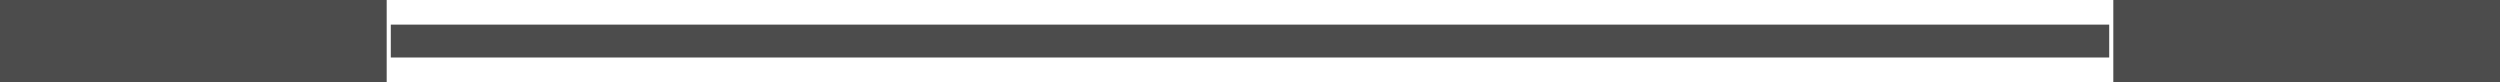 <?xml version="1.0" encoding="UTF-8" standalone="no"?>
<!-- Created with Inkscape (http://www.inkscape.org/) -->

<svg
   width="182.436mm"
   height="5.992mm"
   viewBox="0 0 182.436 5.992"
   version="1.1"
   id="svg1"
   inkscape:version="1.3 (0e150ed, 2023-07-21)"
   sodipodi:docname="barbell.svg"
   inkscape:export-filename="../Documents/projects/bar-brains/static/barbells/50.svg"
   inkscape:export-xdpi="96"
   inkscape:export-ydpi="96"
   xmlns:inkscape="http://www.inkscape.org/namespaces/inkscape"
   xmlns:sodipodi="http://sodipodi.sourceforge.net/DTD/sodipodi-0.dtd"
   xmlns="http://www.w3.org/2000/svg"
   xmlns:svg="http://www.w3.org/2000/svg">
  <sodipodi:namedview
     id="namedview1"
     pagecolor="#ffffff"
     bordercolor="#000000"
     borderopacity="0.25"
     inkscape:showpageshadow="2"
     inkscape:pageopacity="0.0"
     inkscape:pagecheckerboard="0"
     inkscape:deskcolor="#d1d1d1"
     inkscape:document-units="mm"
     inkscape:zoom="1.1553497"
     inkscape:cx="434.50048"
     inkscape:cy="577.31439"
     inkscape:window-width="1712"
     inkscape:window-height="1037"
     inkscape:window-x="10"
     inkscape:window-y="32"
     inkscape:window-maximized="0"
     inkscape:current-layer="layer1"
     showguides="false"
     showgrid="true">
    <inkscape:grid
       id="grid32"
       units="mm"
       originx="-52.089"
       originy="-549.937"
       spacingx="0.3"
       spacingy="0.3"
       empcolor="#0099e5"
       empopacity="0.302"
       color="#0099e5"
       opacity="0.149"
       empspacing="5"
       dotted="false"
       gridanglex="30"
       gridanglez="30"
       visible="true" />
  </sodipodi:namedview>
  <defs
     id="defs1" />
  <g
     inkscape:label="Layer 1"
     inkscape:groupmode="layer"
     id="layer1"
     transform="translate(-13.782,-145.504)">
    <rect
       style="fill:#4c4c4c;stroke-width:0.037"
       id="rect1"
       width="125.4"
       height="2.4"
       x="42.3"
       y="147.3"
       inkscape:export-filename="../Documents/projects/bar-brains/static/barbells/50.svg"
       inkscape:export-xdpi="96"
       inkscape:export-ydpi="96" />
    <rect
       style="fill:#4c4c4c;stroke-width:0.129"
       id="rect39"
       width="28.218"
       height="5.992"
       x="168"
       y="145.504" />
    <rect
       style="fill:#4c4c4c;stroke-width:0.129"
       id="rect17"
       width="28.218"
       height="5.992"
       x="-42"
       y="145.504"
       transform="scale(-1,1)" />
  </g>
</svg>
